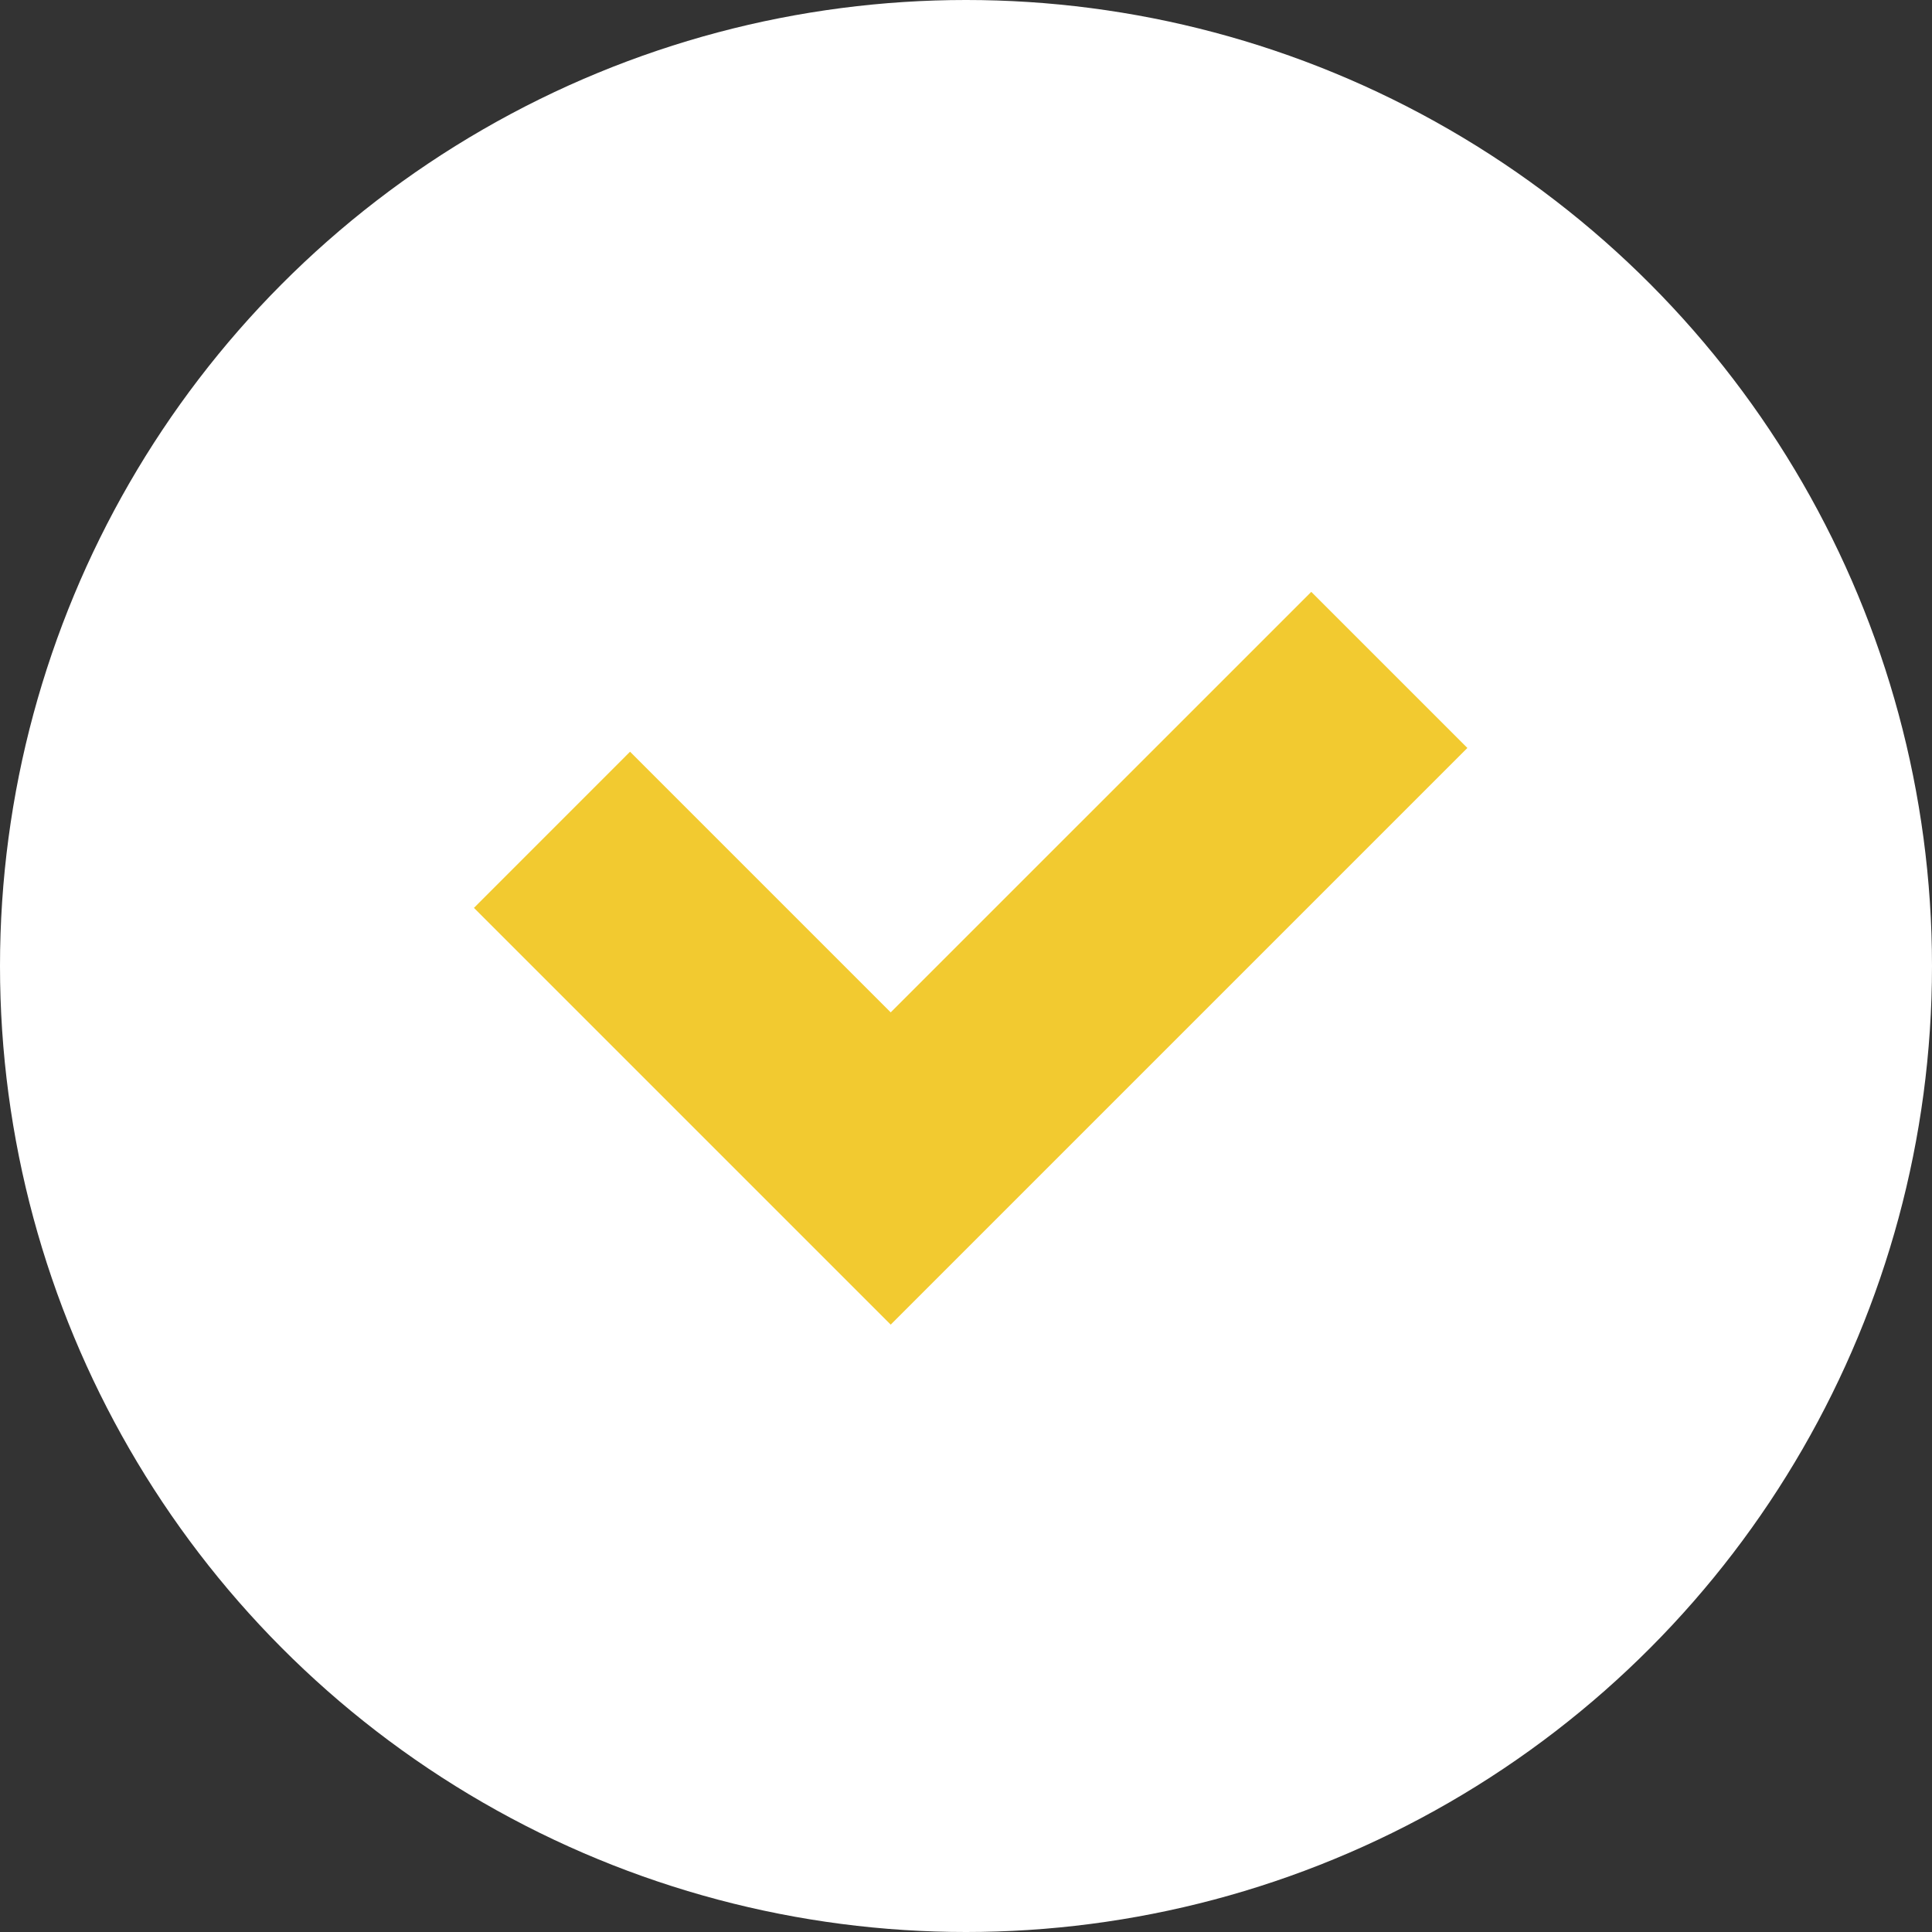 <?xml version="1.0" encoding="UTF-8"?> <svg xmlns="http://www.w3.org/2000/svg" width="35" height="35" viewBox="0 0 35 35" fill="none"><rect x="0" y="0" width="35" height="35" fill="#333333" stroke="none"/><circle cx="17.5" cy="17.5" r="17.5" fill="white"></circle><path d="M11.414 13.618L16.136 18.34L23.755 10.722L26.583 13.55L16.136 23.997L8.586 16.447L11.414 13.618Z" fill="#F2CA30"></path></svg> 